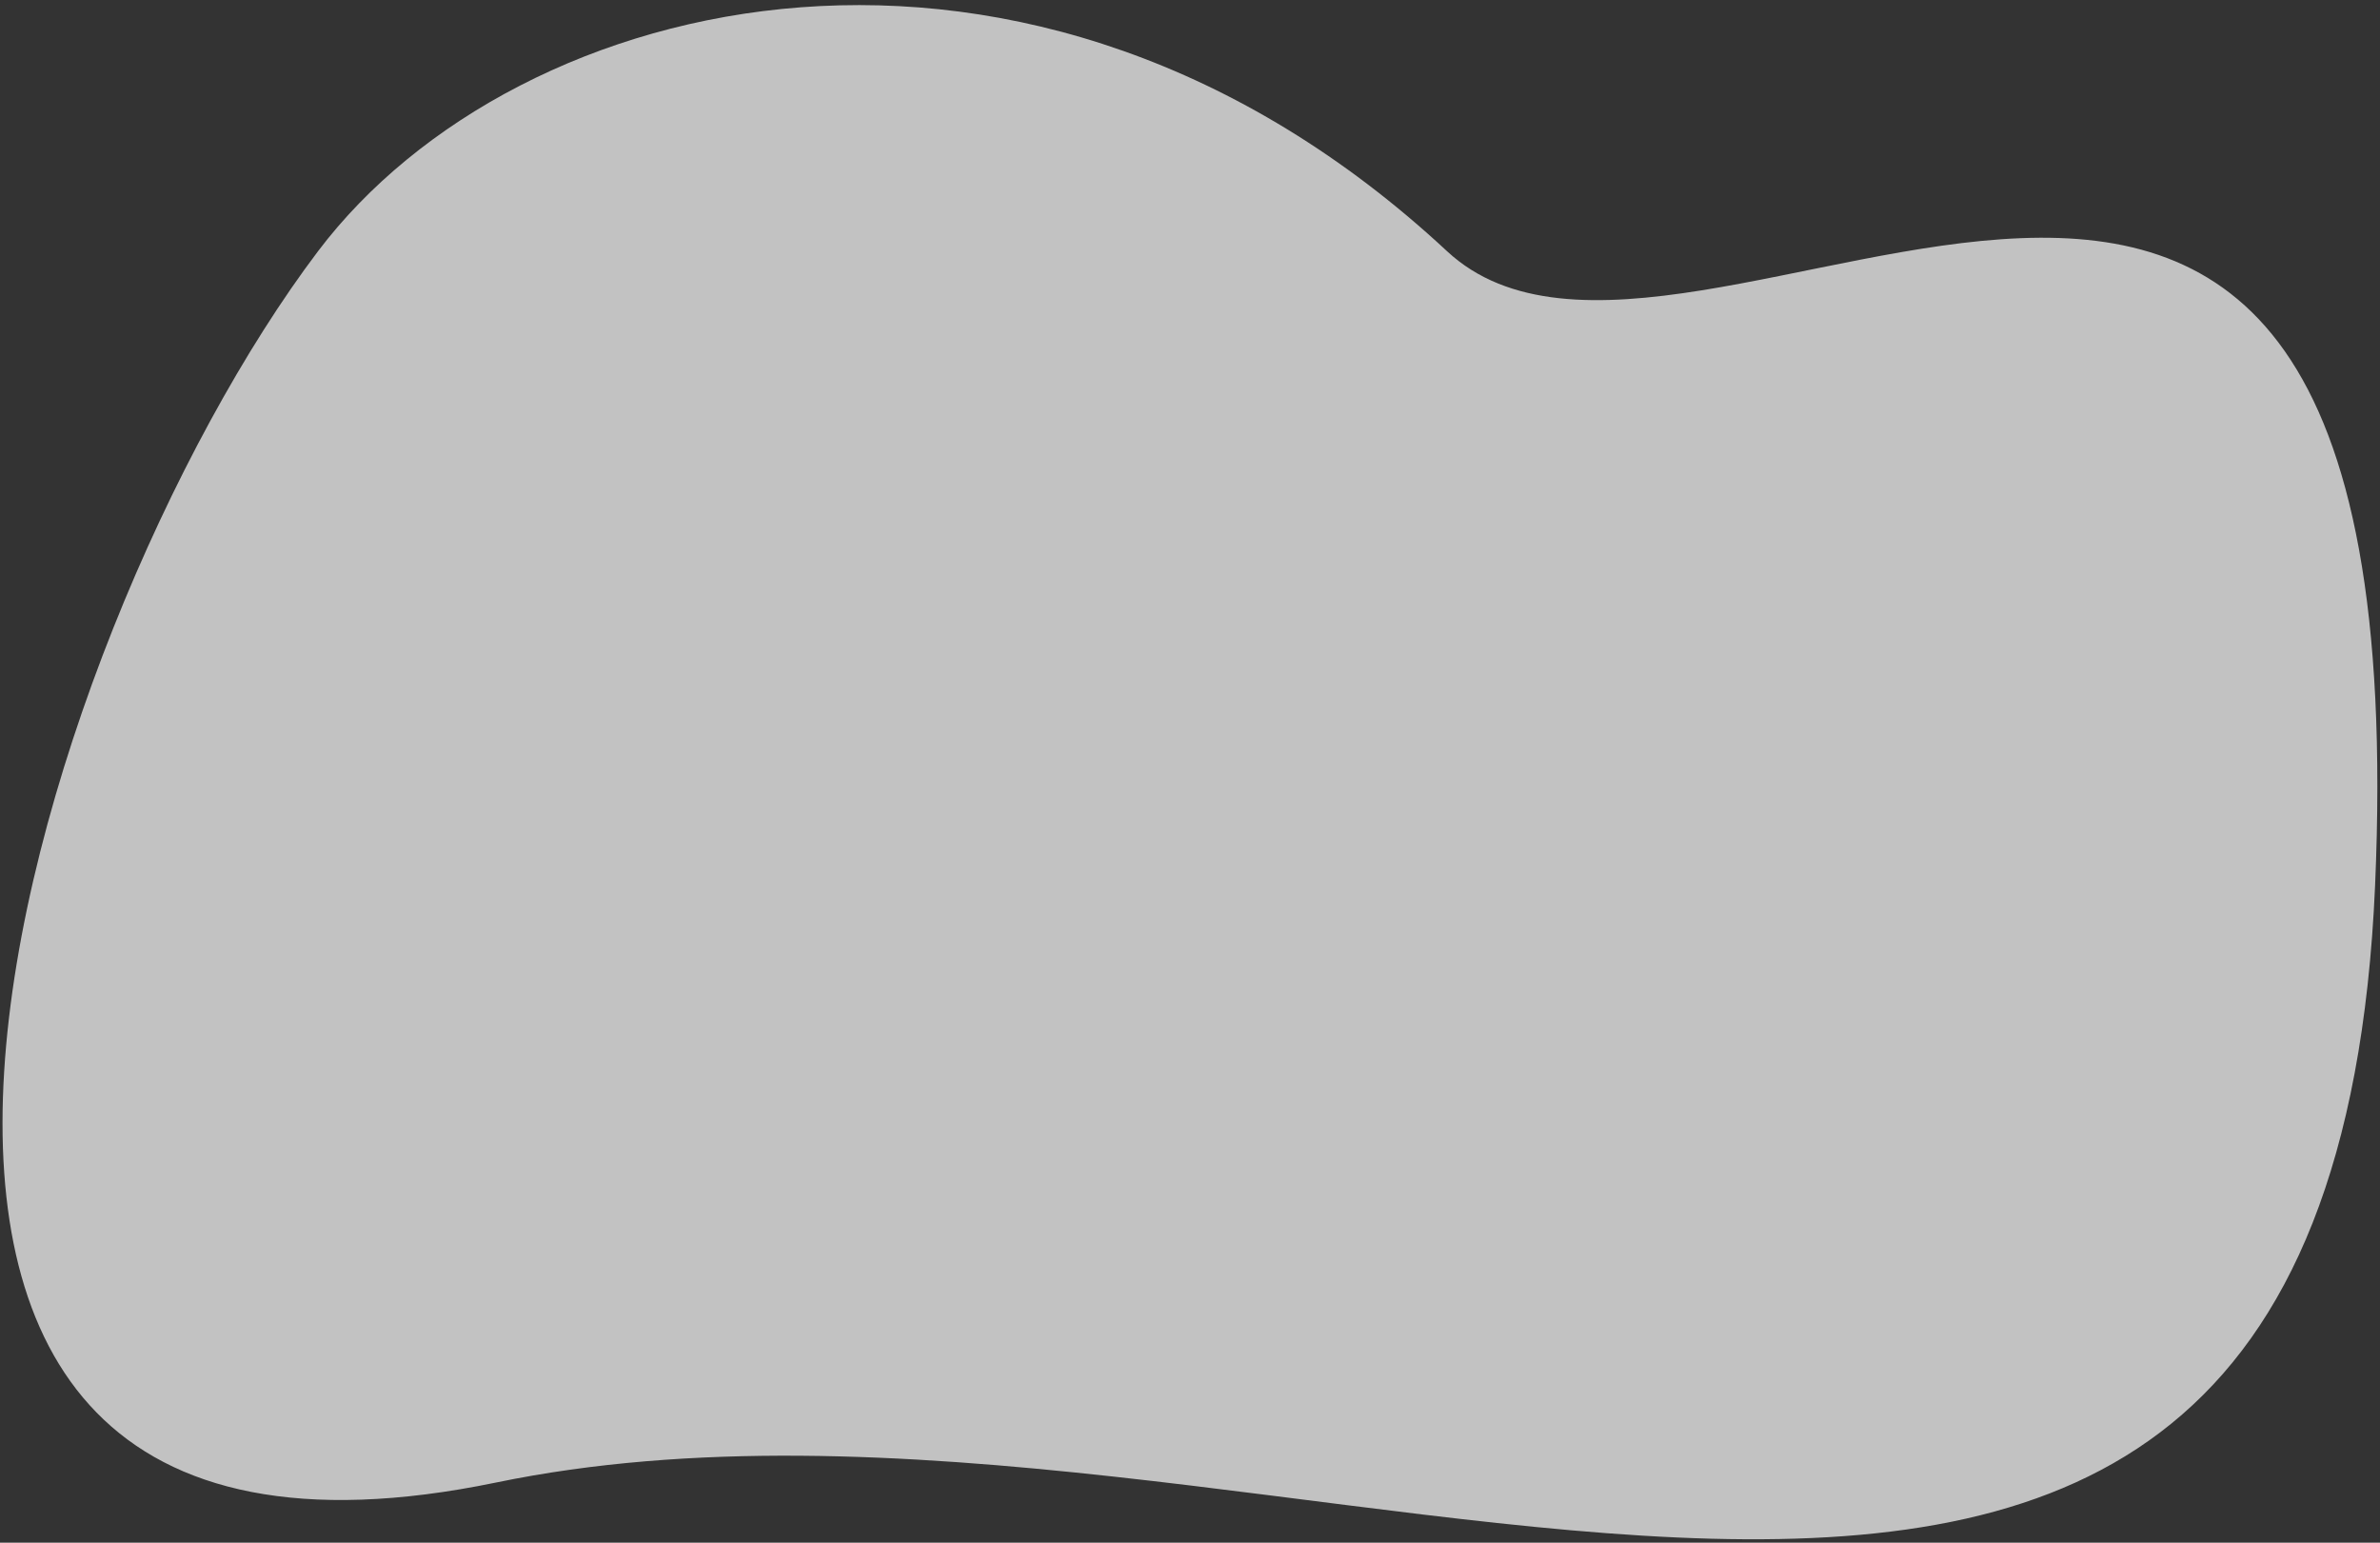 <?xml version="1.0" encoding="UTF-8"?> <svg xmlns="http://www.w3.org/2000/svg" width="435" height="282" viewBox="0 0 435 282" fill="none"><rect x="0" y="0" width="435" height="282" fill="#333333" stroke="none"/> <path opacity="0.7" d="M90.664 271C-52.721 300.658 5.153 116 58.133 45.914C94.5 -2.198 188.384 -24.864 264.473 45.914C309.087 87.414 442.929 -40.587 434.1 161.913C425.27 364.414 234.049 241.343 90.664 271Z" fill="white"></path> </svg> 